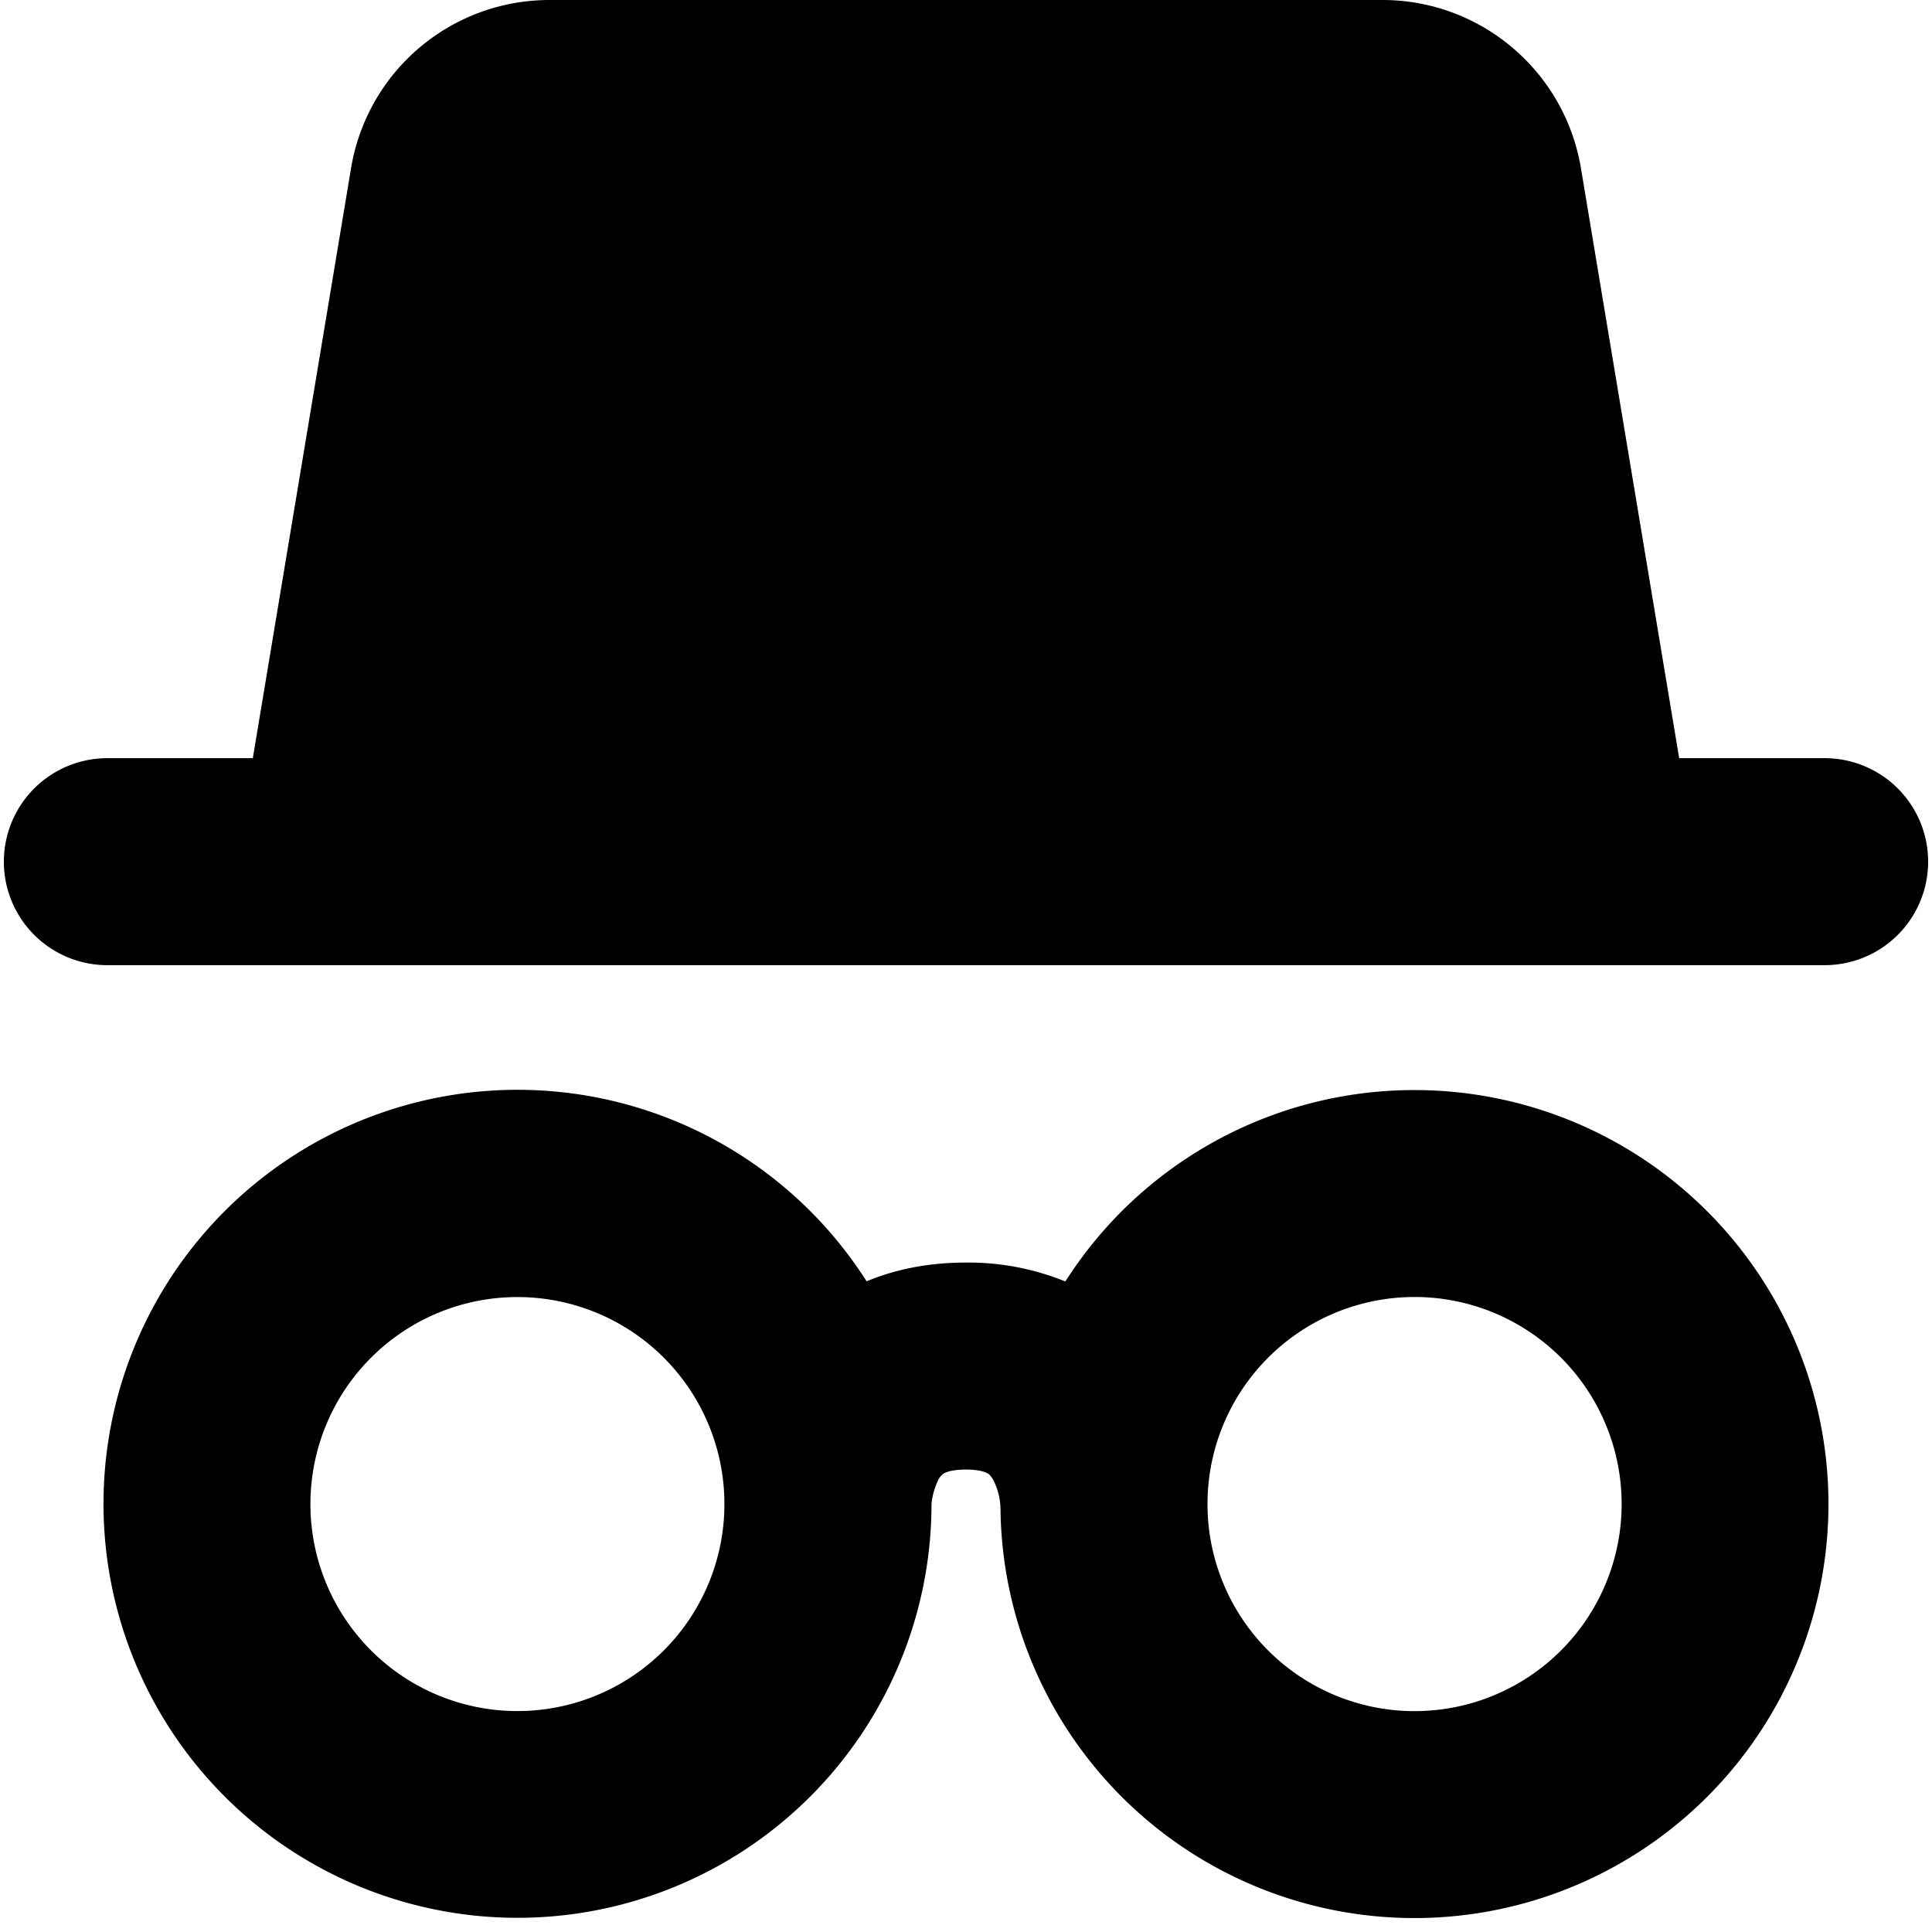 <?xml version="1.0" encoding="utf-8"?>
<!-- Generator: www.svgicons.com -->
<svg xmlns="http://www.w3.org/2000/svg" width="800" height="800" viewBox="0 0 14 14">
<path fill="currentColor" fill-rule="evenodd" d="M2.544 1.218A1.457 1.457 0 0 1 3.982 0h6.036c.712 0 1.32.515 1.438 1.218l.712 4.276h1.054a.75.75 0 0 1 0 1.5H.778a.75.75 0 0 1 0-1.5h1.054zm6.206 9.681a1.5 1.5 0 1 1 3.001 0a1.5 1.5 0 0 1-3.001 0m1.5-3a2.998 2.998 0 0 0-2.53 1.387A1.866 1.866 0 0 0 7 9.149c-.264 0-.505.046-.72.136a3 3 0 1 0 .47 1.615v-.002a.524.524 0 0 1 .044-.163a.134.134 0 0 1 .042-.056c.006-.003.045-.03.163-.03c.117 0 .157.027.162.03c.009.006.024.02.042.056a.482.482 0 0 1 .046.175v.002l.001.03a3 3 0 1 0 3-3.043m-6.501 1.5a1.5 1.5 0 0 1 1.5 1.463v.072a1.5 1.5 0 1 1-1.5-1.535" clip-rule="evenodd"/>
</svg>